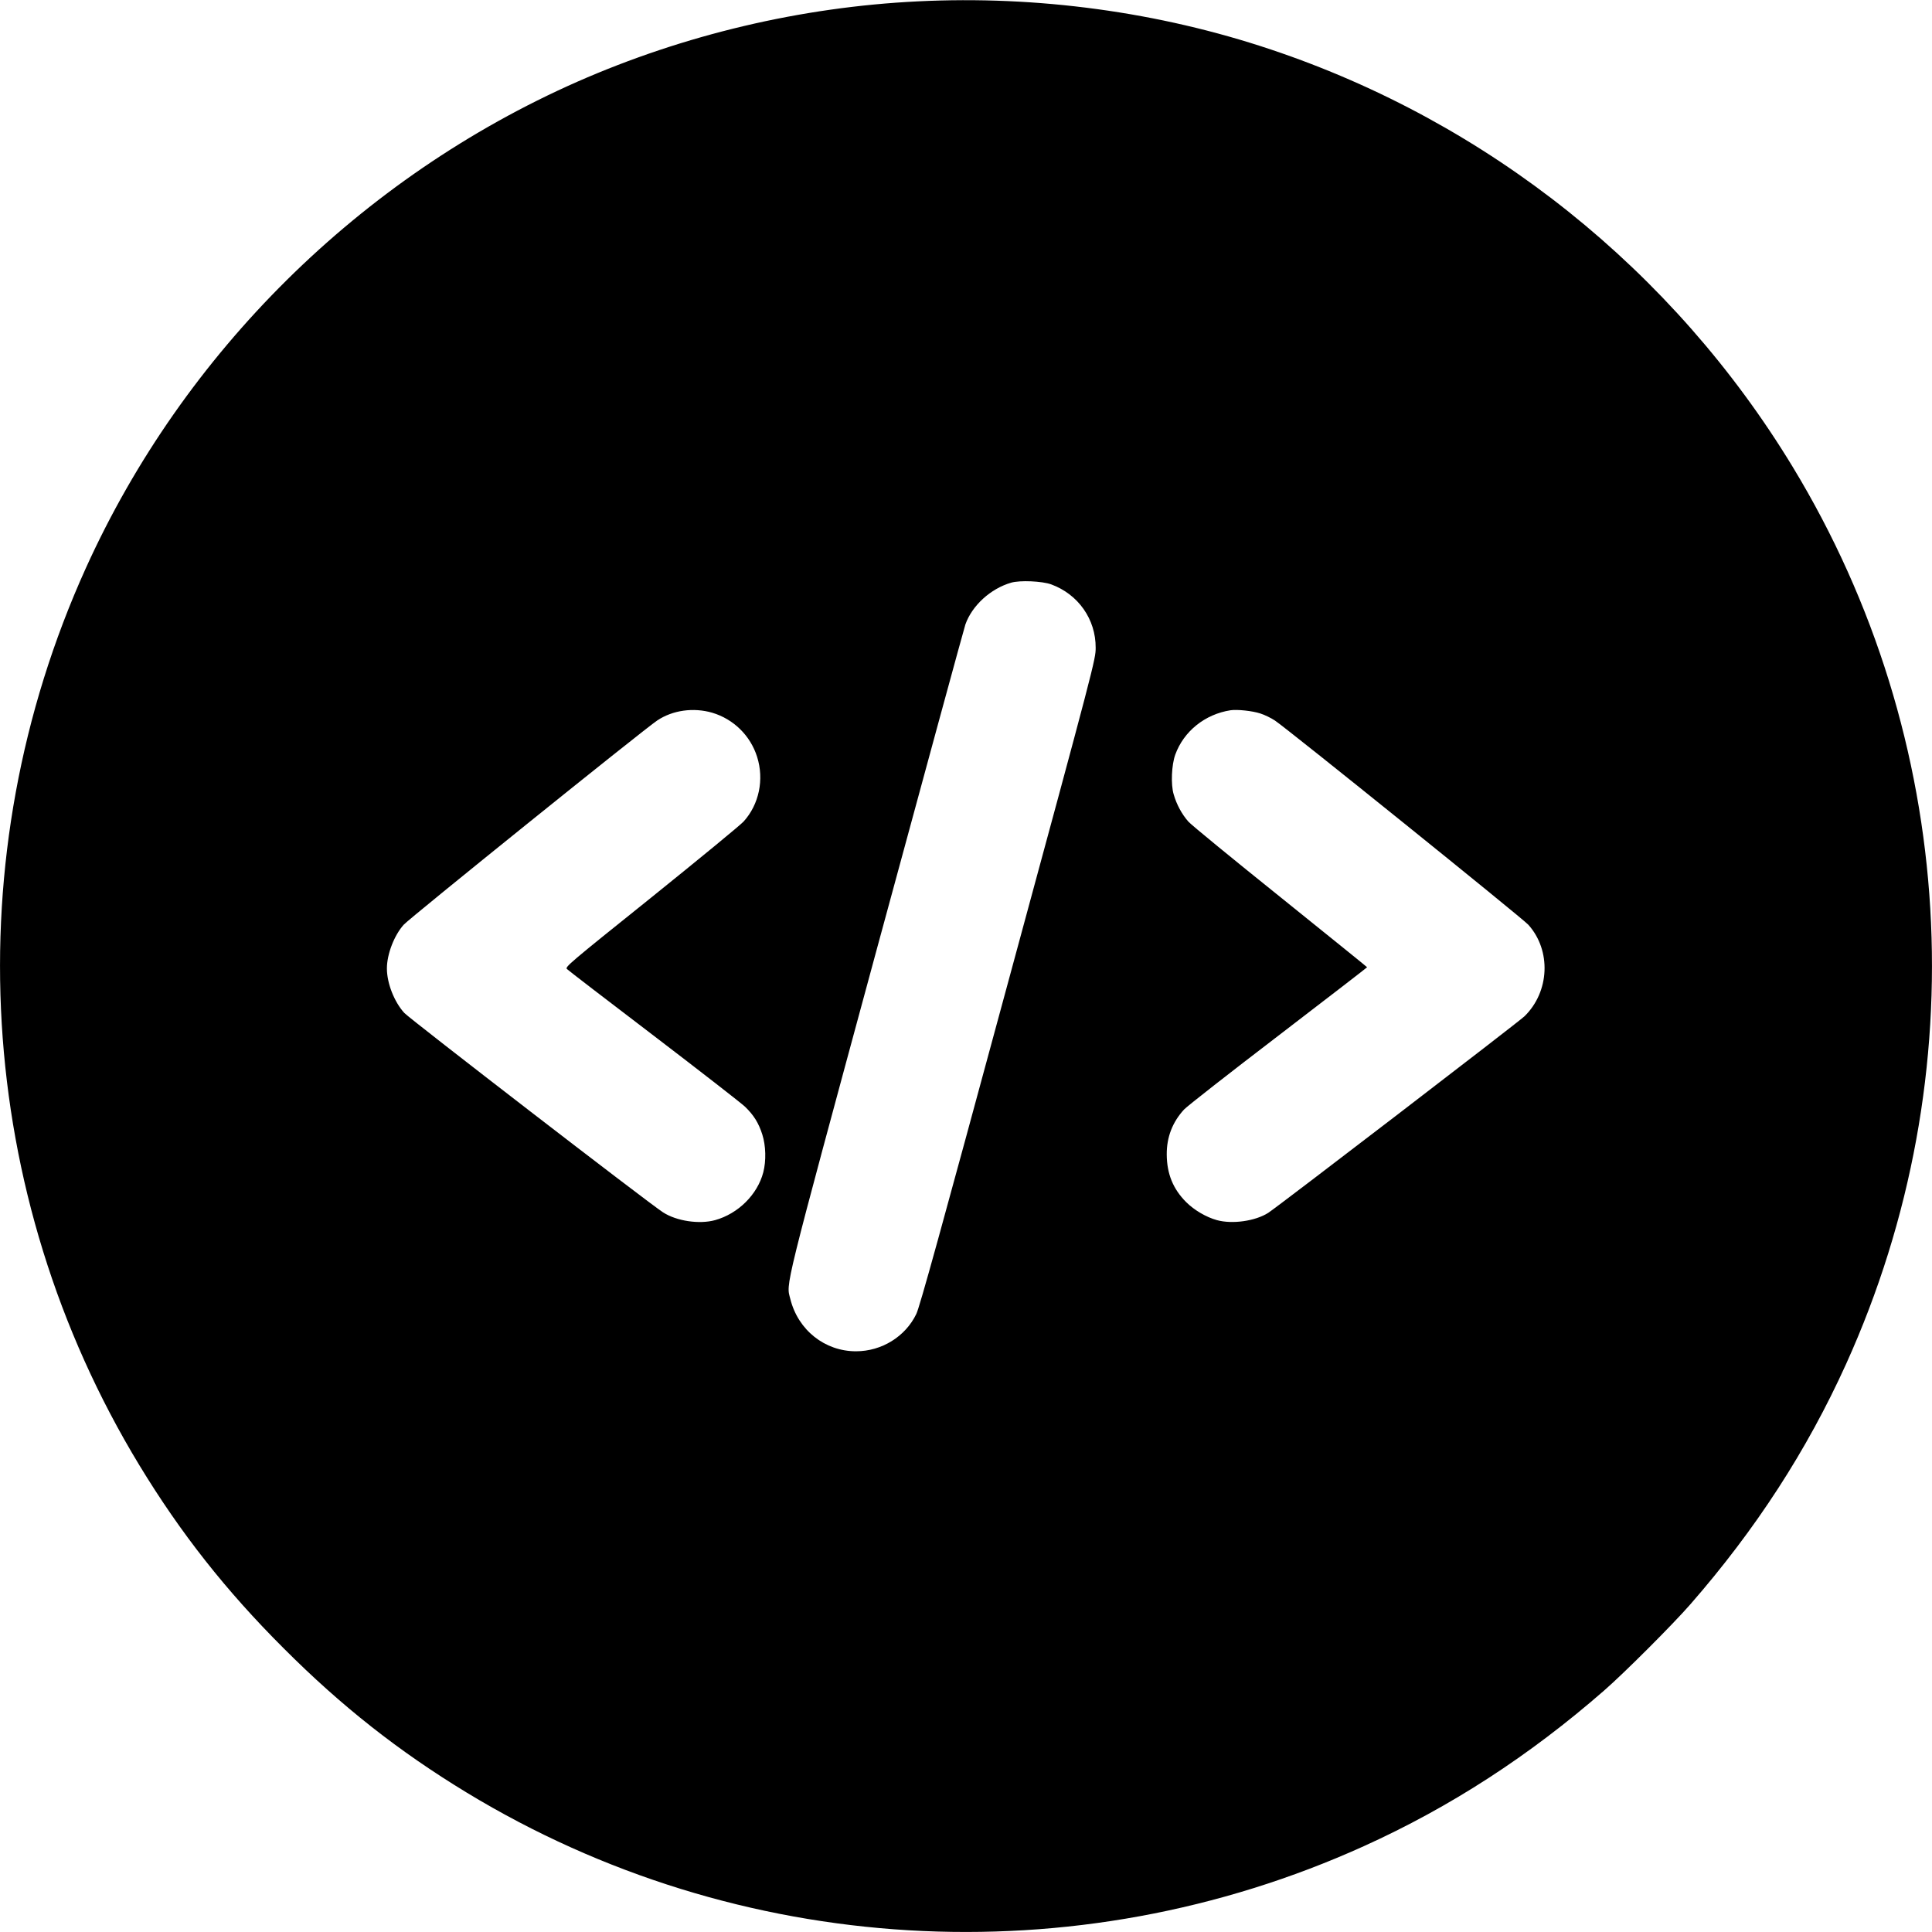 <?xml version="1.0" standalone="no"?>
<!DOCTYPE svg PUBLIC "-//W3C//DTD SVG 20010904//EN"
 "http://www.w3.org/TR/2001/REC-SVG-20010904/DTD/svg10.dtd">
<svg version="1.0" xmlns="http://www.w3.org/2000/svg"
 width="1563pt" height="1563pt" viewBox="0 0 1563 1563"
 preserveAspectRatio="xMidYMid meet">
<g transform="translate(0,1563) scale(0.1,-0.1)"
fill="#000000" stroke="none">
<path d="M7425 15619 c-945 -46 -1890 -270 -2754 -650 -1754 -774 -3186 -2190
-3976 -3934 -1061 -2343 -899 -5065 432 -7258 334 -550 700 -1015 1168 -1482
467 -468 932 -834 1482 -1168 2193 -1331 4915 -1493 7258 -432 698 316 1337
730 1943 1259 163 142 556 535 698 698 529 606 943 1245 1259 1943 1061 2343
899 5065 -432 7258 -965 1590 -2463 2788 -4220 3376 -906 304 -1890 438 -2858
390z m1080 -4717 c218 -80 360 -282 359 -512 0 -94 -5 -116 -708 -2705 -550
-2029 -715 -2627 -743 -2685 -88 -183 -280 -302 -488 -302 -252 0 -468 171
-531 422 -34 136 -67 3 695 2815 387 1425 711 2614 721 2643 54 153 204 290
370 338 71 21 251 13 325 -14z m-2743 -1038 c172 -51 309 -185 363 -357 58
-183 16 -385 -109 -523 -25 -28 -361 -304 -746 -614 -672 -539 -701 -564 -683
-580 10 -10 326 -253 703 -540 377 -288 709 -546 738 -574 70 -68 109 -130
139 -224 29 -91 32 -213 8 -306 -47 -180 -203 -335 -390 -387 -127 -35 -311
-8 -421 63 -121 78 -2045 1562 -2093 1613 -82 90 -141 241 -141 360 0 116 59
268 136 354 47 53 1951 1587 2052 1653 125 83 292 106 444 62z m4434 -6 c35
-11 88 -37 118 -57 100 -66 2003 -1600 2050 -1652 187 -208 173 -542 -31 -741
-50 -48 -1994 -1539 -2073 -1590 -105 -67 -291 -93 -415 -59 -87 24 -184 81
-249 146 -106 106 -156 229 -157 385 -1 141 47 263 140 364 25 27 369 296 764
598 394 302 717 551 717 553 0 2 -315 256 -700 566 -385 309 -721 584 -746
612 -52 59 -95 137 -119 221 -24 80 -17 238 13 321 69 190 241 327 447 359 55
8 177 -5 241 -26z"/>
</g>
</svg>
